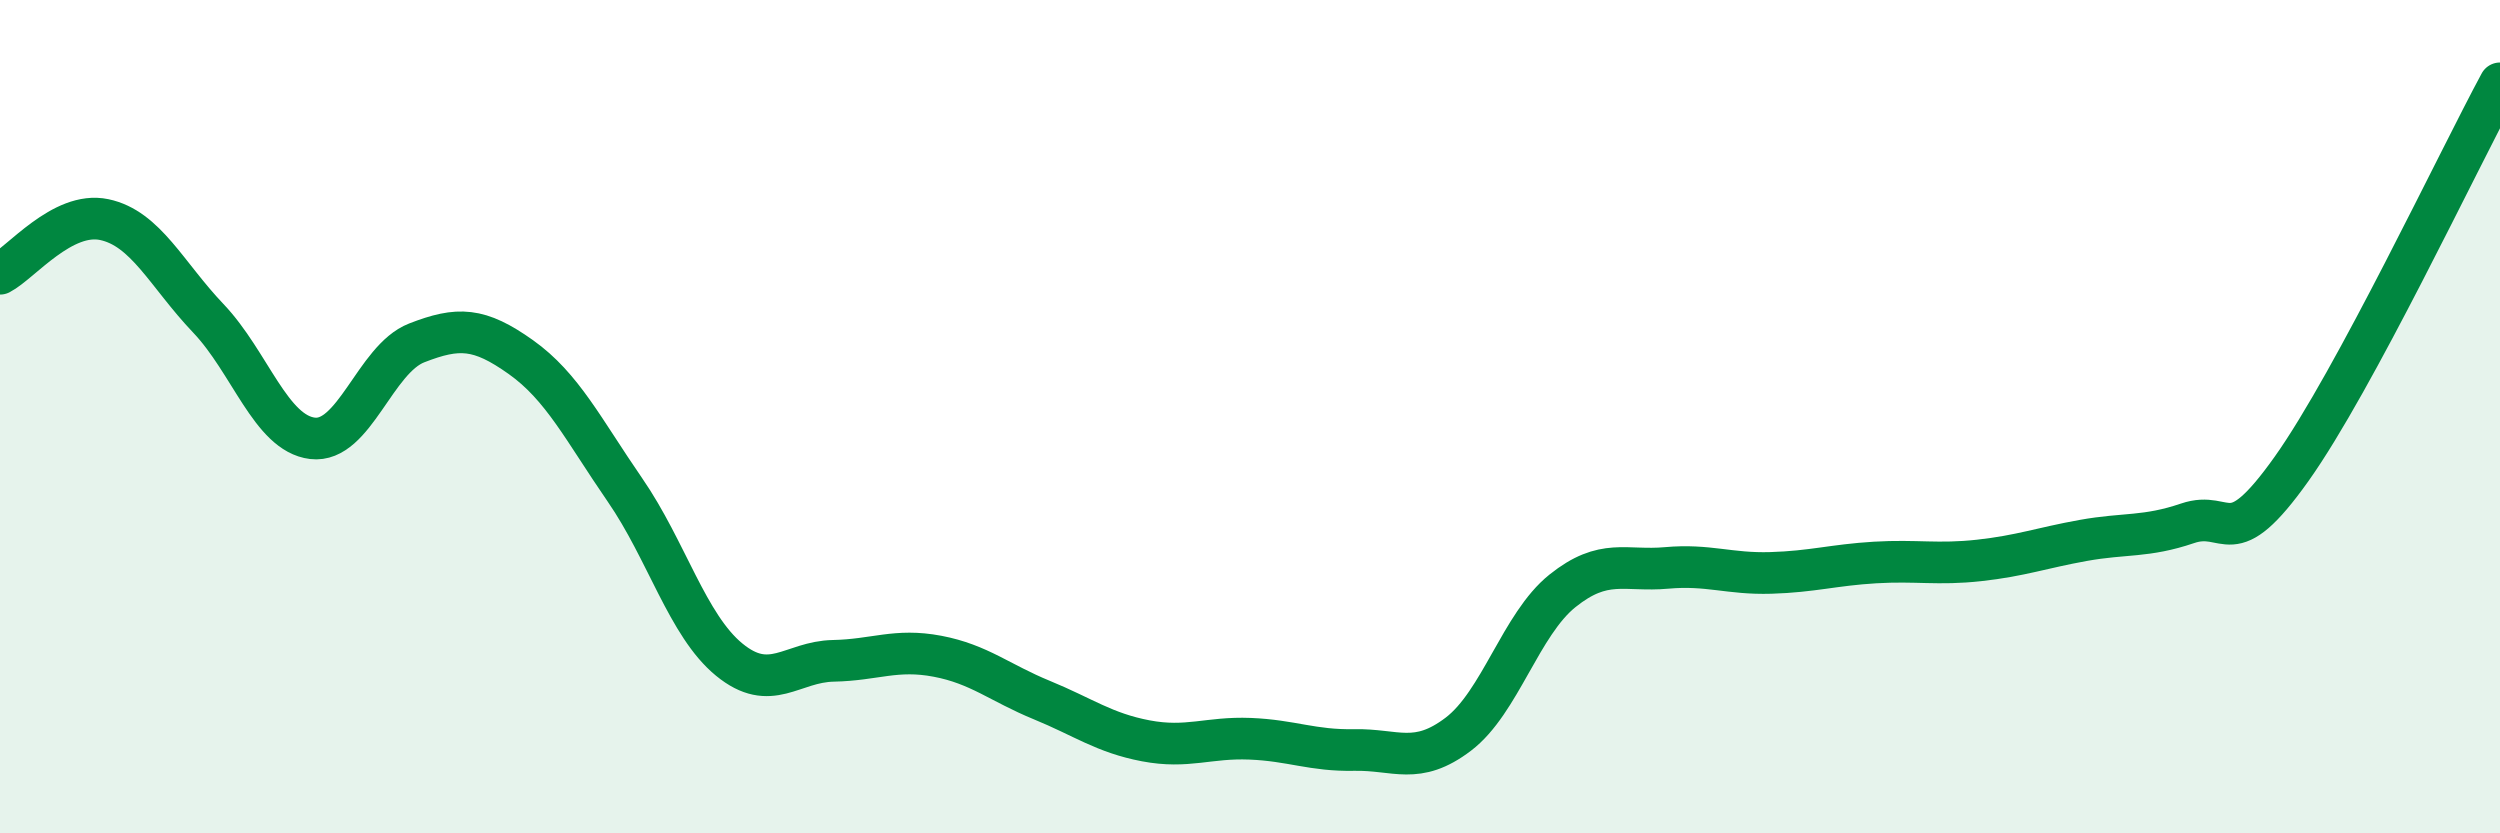 
    <svg width="60" height="20" viewBox="0 0 60 20" xmlns="http://www.w3.org/2000/svg">
      <path
        d="M 0,6.57 C 0.5,6.31 1.5,5.06 2.5,5.27 C 3.5,5.48 4,6.59 5,7.64 C 6,8.69 6.5,10.4 7.5,10.52 C 8.5,10.64 9,8.62 10,8.23 C 11,7.84 11.5,7.86 12.5,8.57 C 13.5,9.28 14,10.31 15,11.76 C 16,13.21 16.5,15.01 17.5,15.83 C 18.5,16.65 19,15.88 20,15.86 C 21,15.84 21.5,15.56 22.5,15.75 C 23.5,15.94 24,16.39 25,16.8 C 26,17.21 26.5,17.59 27.5,17.78 C 28.5,17.97 29,17.69 30,17.73 C 31,17.77 31.5,18.02 32.5,18 C 33.5,17.98 34,18.38 35,17.62 C 36,16.86 36.5,14.98 37.5,14.18 C 38.5,13.38 39,13.72 40,13.63 C 41,13.54 41.5,13.78 42.5,13.75 C 43.5,13.72 44,13.56 45,13.5 C 46,13.44 46.5,13.56 47.5,13.45 C 48.5,13.34 49,13.15 50,12.97 C 51,12.79 51.5,12.9 52.5,12.56 C 53.5,12.22 53.5,13.36 55,11.25 C 56.5,9.14 59,3.85 60,2L60 20L0 20Z"
        fill="#008740"
        opacity="0.1"
        stroke-linecap="round"
        stroke-linejoin="round"
      />
      <path
        d="M 0,6.57 C 0.5,6.31 1.5,5.06 2.5,5.27 C 3.5,5.48 4,6.59 5,7.64 C 6,8.69 6.5,10.4 7.5,10.52 C 8.5,10.64 9,8.62 10,8.23 C 11,7.84 11.5,7.86 12.5,8.57 C 13.5,9.28 14,10.31 15,11.76 C 16,13.21 16.5,15.01 17.5,15.83 C 18.5,16.65 19,15.88 20,15.86 C 21,15.84 21.5,15.56 22.5,15.75 C 23.5,15.94 24,16.39 25,16.8 C 26,17.21 26.5,17.59 27.5,17.78 C 28.5,17.97 29,17.69 30,17.73 C 31,17.77 31.5,18.02 32.5,18 C 33.5,17.98 34,18.38 35,17.62 C 36,16.86 36.5,14.98 37.5,14.18 C 38.5,13.38 39,13.72 40,13.63 C 41,13.54 41.5,13.78 42.5,13.75 C 43.5,13.72 44,13.56 45,13.5 C 46,13.44 46.5,13.56 47.5,13.45 C 48.5,13.34 49,13.15 50,12.97 C 51,12.79 51.5,12.9 52.5,12.56 C 53.5,12.22 53.5,13.36 55,11.25 C 56.5,9.14 59,3.85 60,2"
        stroke="#008740"
        stroke-width="1"
        fill="none"
        stroke-linecap="round"
        stroke-linejoin="round"
      />
    </svg>
  